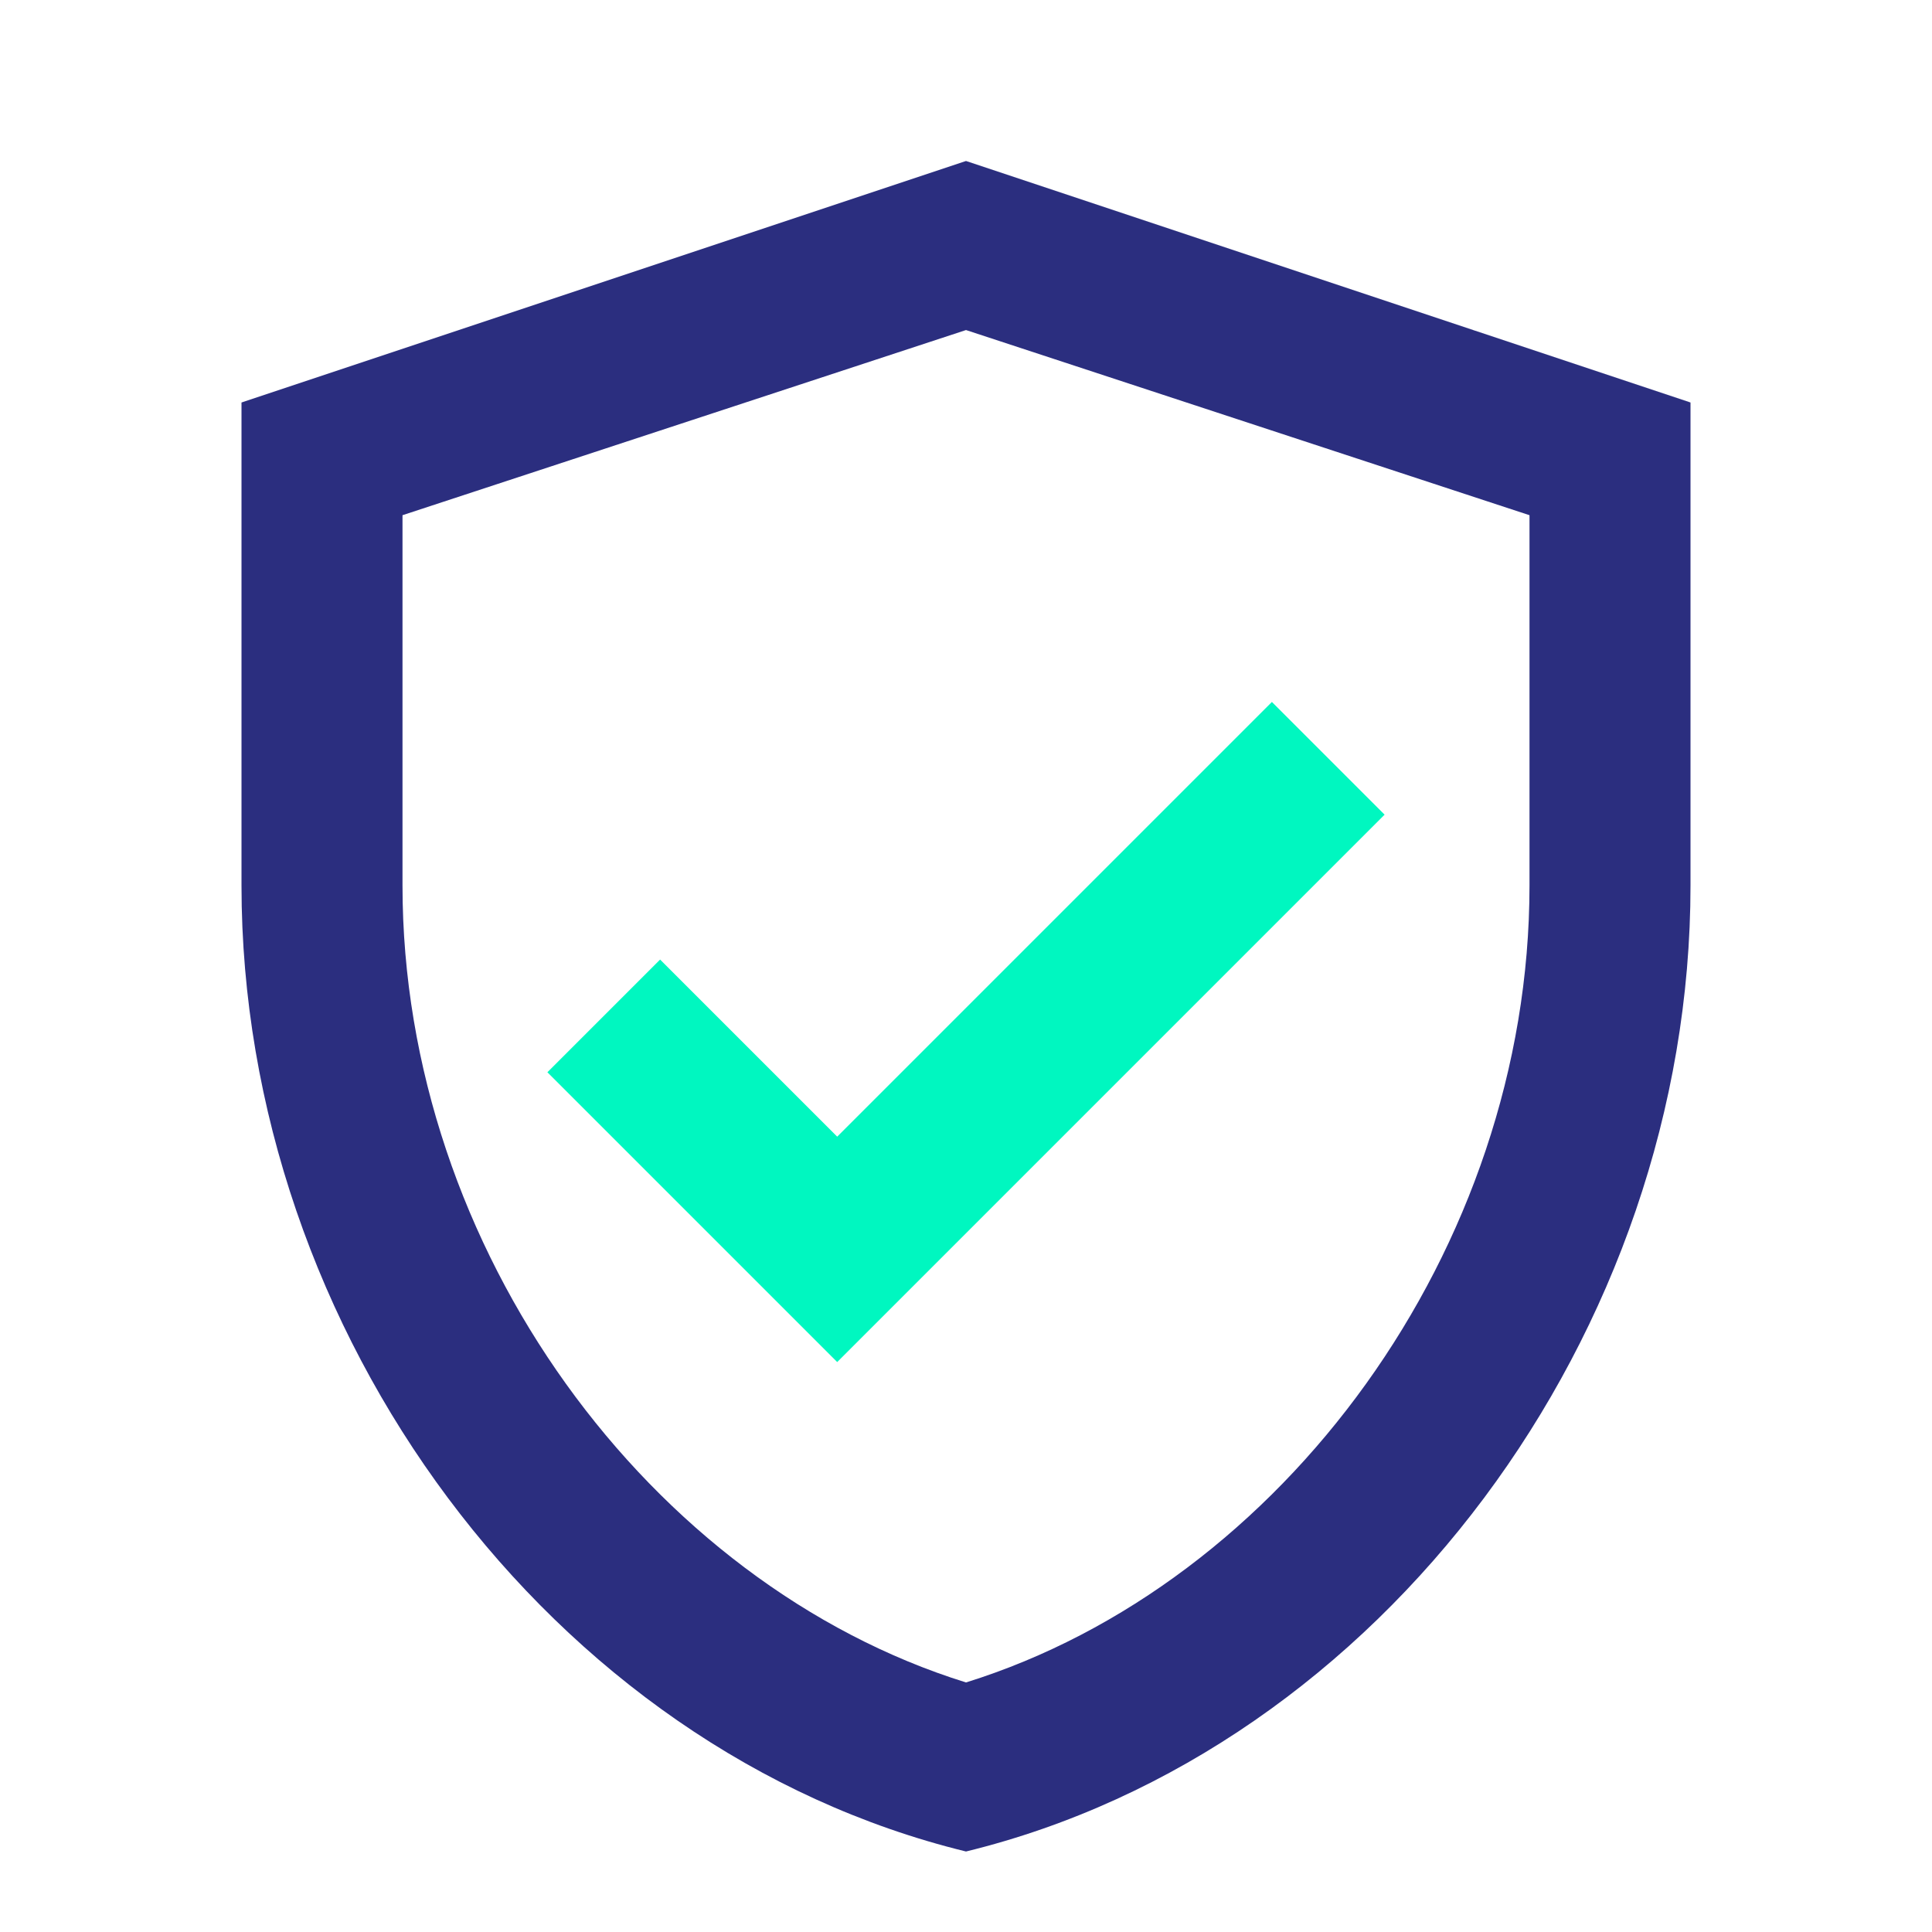 <svg xmlns="http://www.w3.org/2000/svg" width="48" height="48" viewBox="0 0 48 48" fill="none">
  <path d="M24 4L6 10V22C6 33.1 13.68 43.48 24 46C34.32 43.48 42 33.1 42 22V10L24 4ZM38 22C38 31.05 31.84 39.36 24 41.8C16.16 39.36 10 31.05 10 22V12.8L24 8.2L38 12.8V22Z" fill="#2B2E7F"/>
  <path d="M20.8 28.24L16.4 23.84L13.6 26.64L20.8 33.84L34.4 20.24L31.6 17.44L20.8 28.24Z" fill="#00F7C0"/>
</svg> 